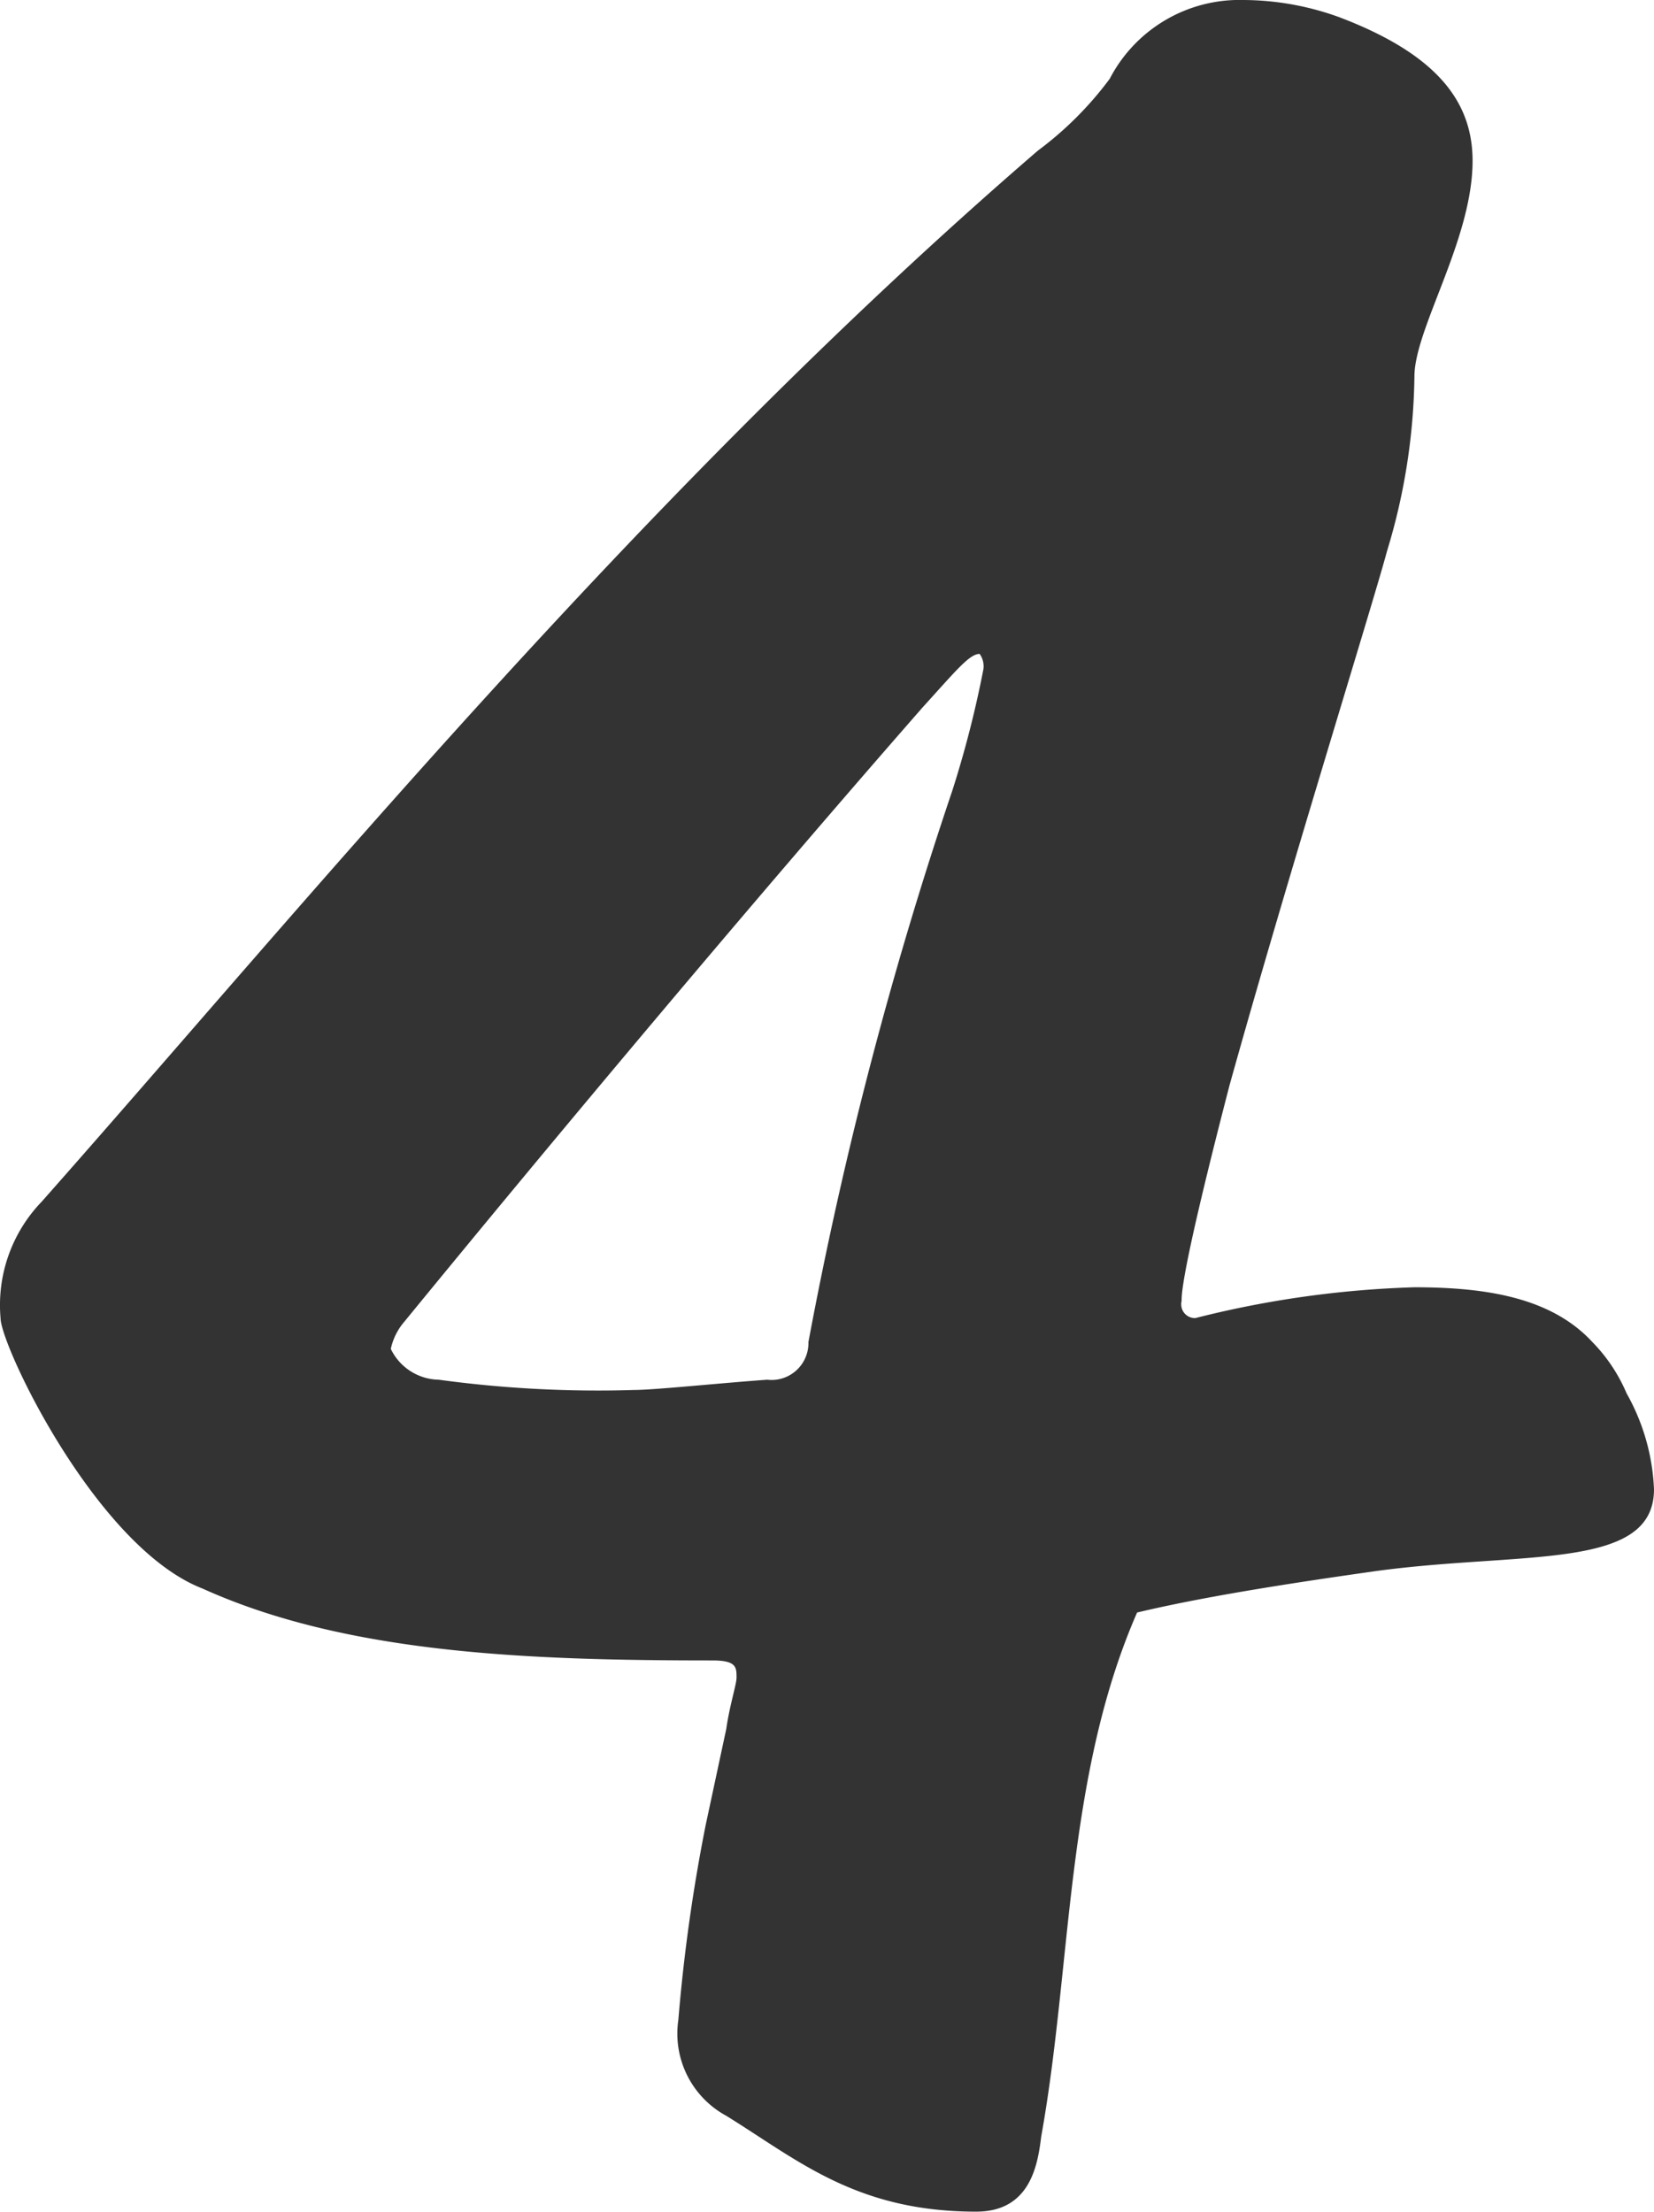 <svg xmlns="http://www.w3.org/2000/svg" viewBox="0 0 38.654 51.681"><path d="M17.213 39.2c0 .16-.16.64-.24 1.2l-.48 2.24a40.271 40.271 0 0 0-.64 4.56 2.184 2.184 0 0 0 1.12 2.24c1.68 1.04 3.04 2.24 5.841 2.24 1.28 0 1.44-1.12 1.52-1.76.72-4 .56-8.4 2.24-12.24 1.68-.4 3.84-.72 5.52-.96 3.44-.48 6.56 0 6.56-1.92a4.971 4.971 0 0 0-.64-2.24 3.874 3.874 0 0 0-.8-1.2c-.96-1.04-2.48-1.28-4.159-1.28a23.6 23.6 0 0 0-5.12.72.321.321 0 0 1-.33-.314.311.311 0 0 1 .009-.086c0-.16 0-.72 1.12-5.04 1.36-4.88 3.36-11.28 3.68-12.48a14.544 14.544 0 0 0 .641-4.08c0-1.12 1.359-3.2 1.359-5.04 0-1.36-.8-2.48-3.12-3.36a6.625 6.625 0 0 0-2.239-.4 3.414 3.414 0 0 0-3.12 1.84 8.107 8.107 0 0 1-1.68 1.68c-9.281 8-17.121 17.6-23.281 24.56a3.48 3.48 0 0 0-.961 2.72c0 .64 2.24 5.36 4.72 6.32 3.36 1.52 7.6 1.68 11.92 1.68.56 0 .56.161.56.4zm4.321-22.64c.8-.88 1.12-1.28 1.36-1.28a.492.492 0 0 1 .08.4 24.724 24.724 0 0 1-.72 2.8 94.139 94.139 0 0 0-3.361 12.88.863.863 0 0 1-.84.886.8.8 0 0 1-.12-.006c-1.12.08-2.64.24-3.12.24a27.483 27.483 0 0 1-4.56-.24 1.269 1.269 0 0 1-1.12-.72 1.436 1.436 0 0 1 .32-.64c3.6-4.399 8.16-9.839 12.081-14.319z" fill="#333" fill-rule="evenodd"/></svg>
